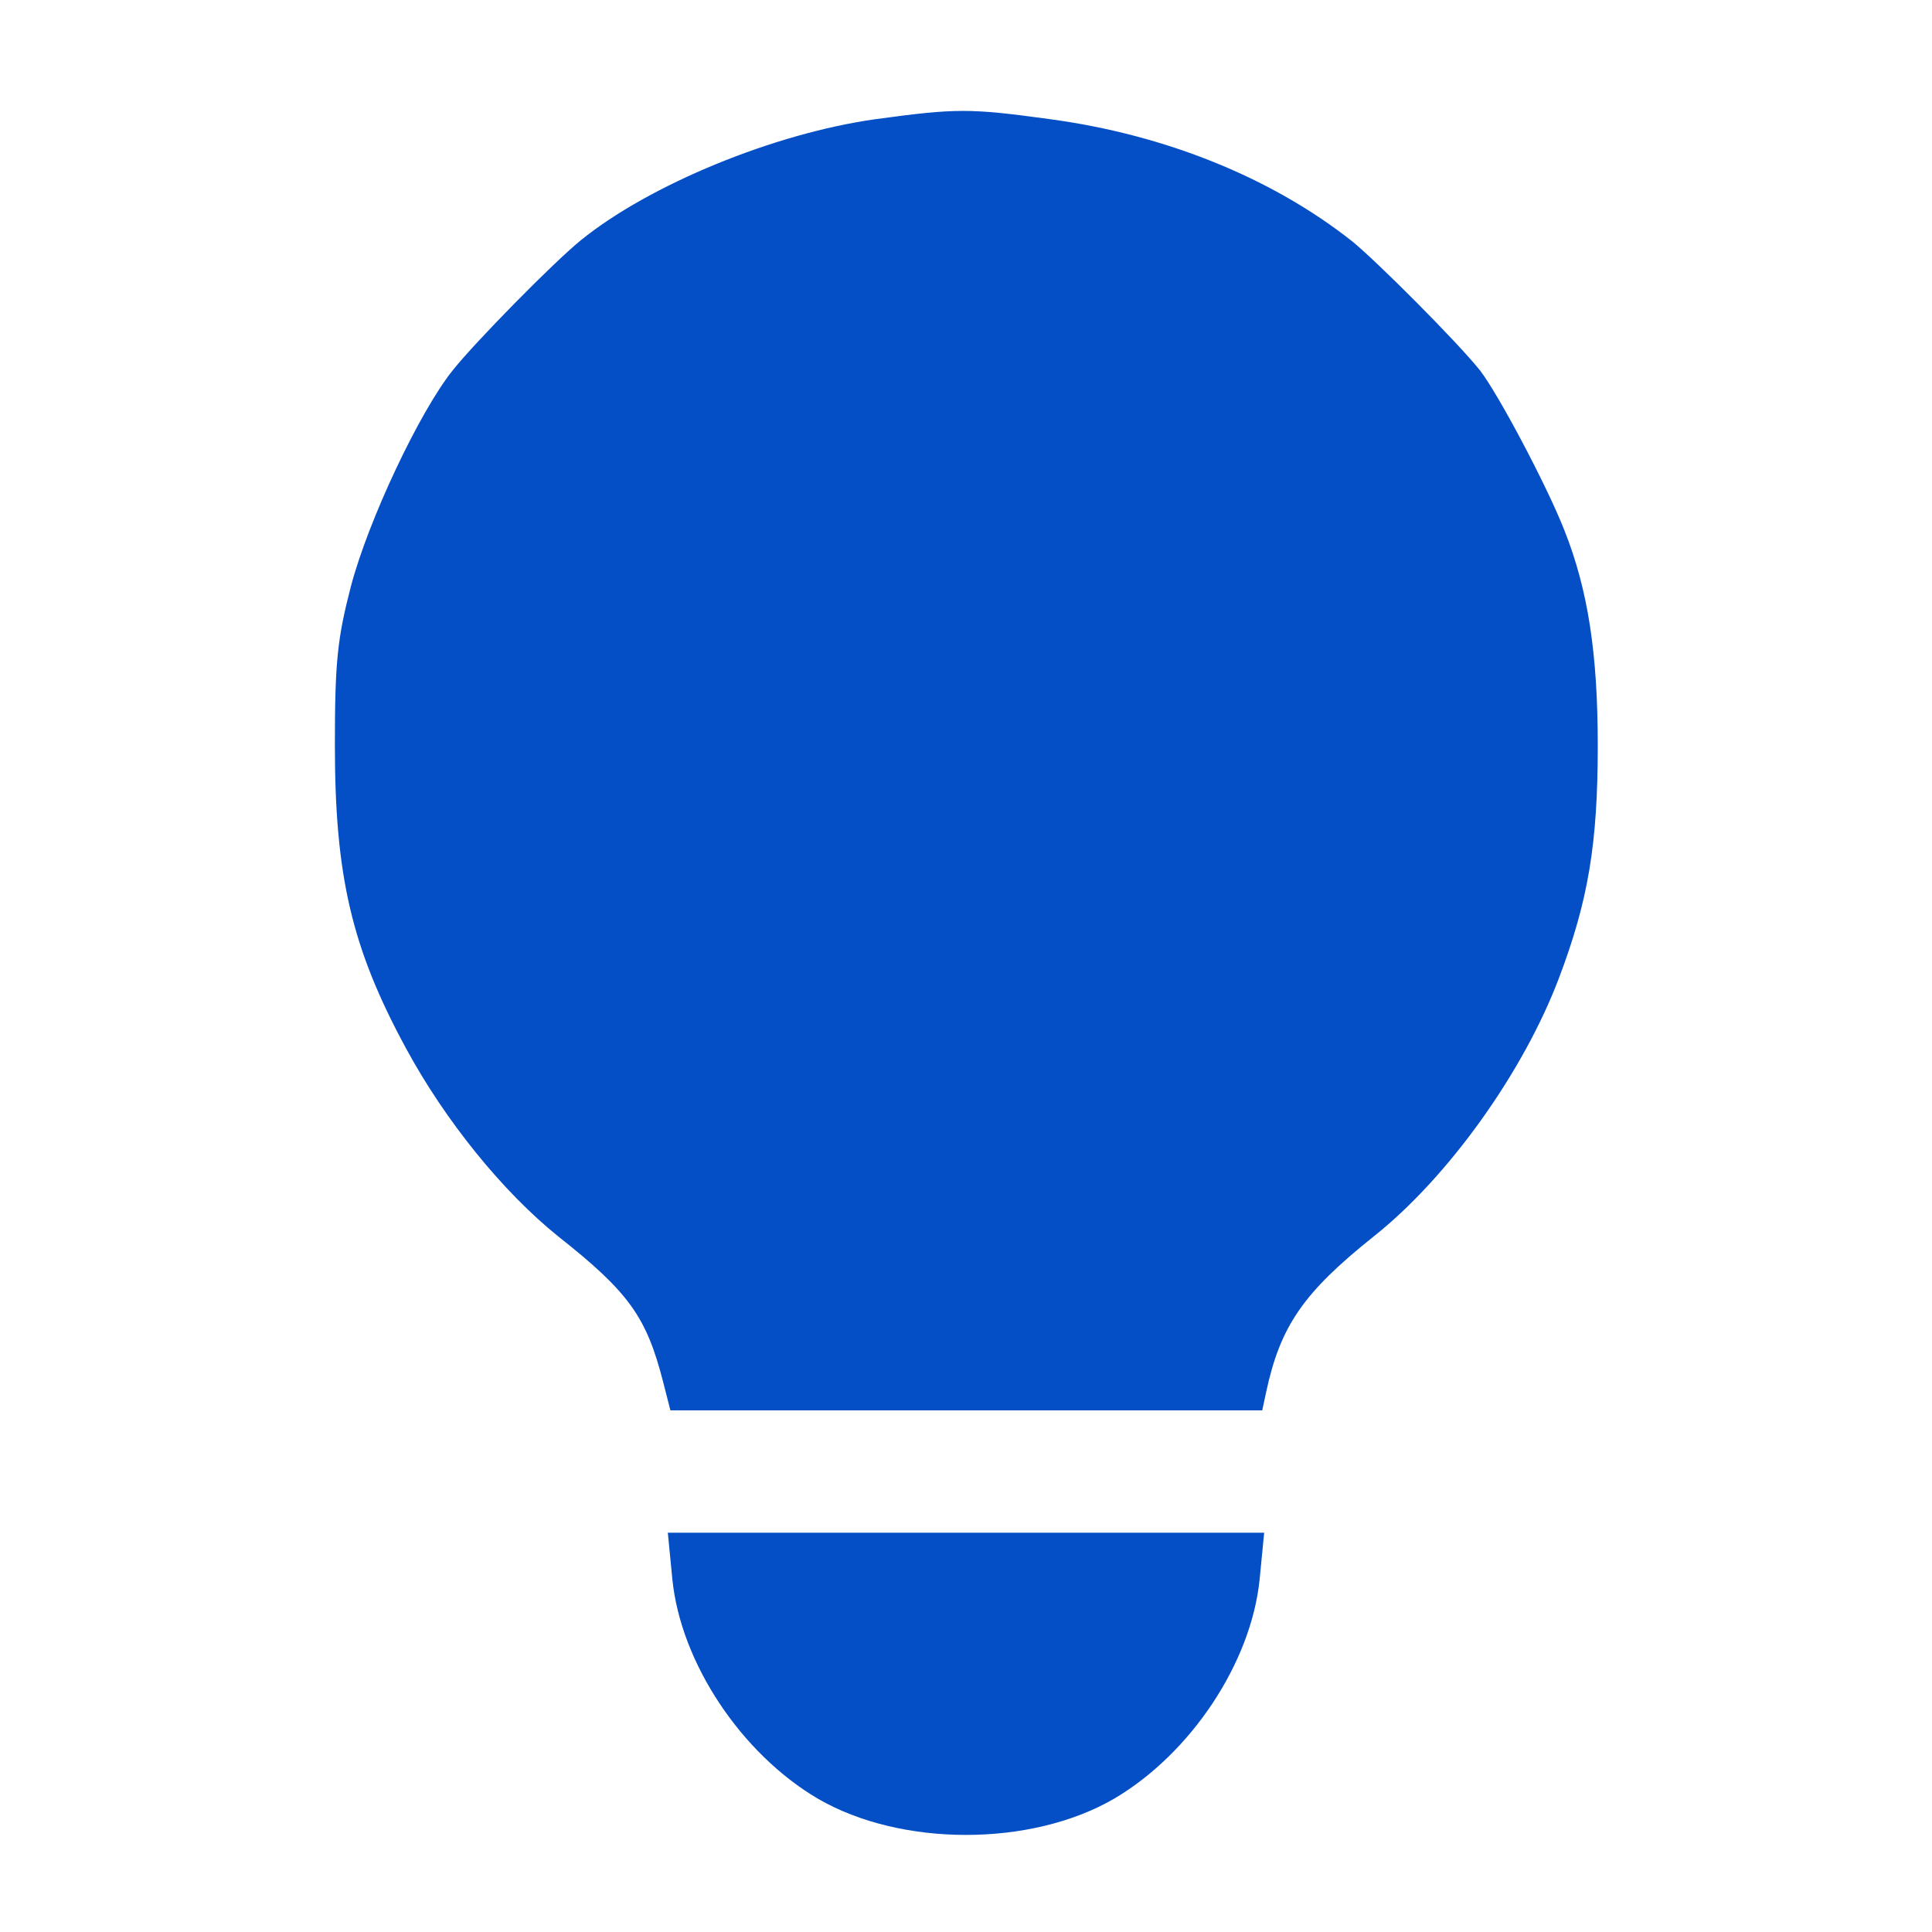  <svg  version="1.0" xmlns="http://www.w3.org/2000/svg"  width="300pt" height="300pt" viewBox="0 0 300 300"  preserveAspectRatio="xMidYMid meet">  <g transform="translate(0,300) scale(0.1,-0.1)" fill="#044ec6" stroke="none"> <path d="M1360 2815 c-158 -22 -352 -102 -458 -188 -42 -34 -164 -158 -199 -202 -52 -65 -131 -233 -158 -335 -21 -81 -25 -117 -25 -247 0 -203 26 -315 110 -470 61 -113 151 -224 237 -293 110 -87 137 -125 163 -227 l11 -43 459 0 460 0 6 28 c22 103 58 155 167 242 116 92 233 256 288 402 45 119 60 207 60 360 0 143 -15 242 -52 335 -28 71 -103 212 -131 248 -36 45 -160 169 -198 200 -125 99 -291 166 -470 190 -124 17 -145 17 -270 0z"/> <path d="M1044 548 c13 -130 107 -271 226 -341 129 -75 331 -75 460 0 119 70 213 211 226 341 l7 72 -463 0 -463 0 7 -72z"/> </g> </svg> 
